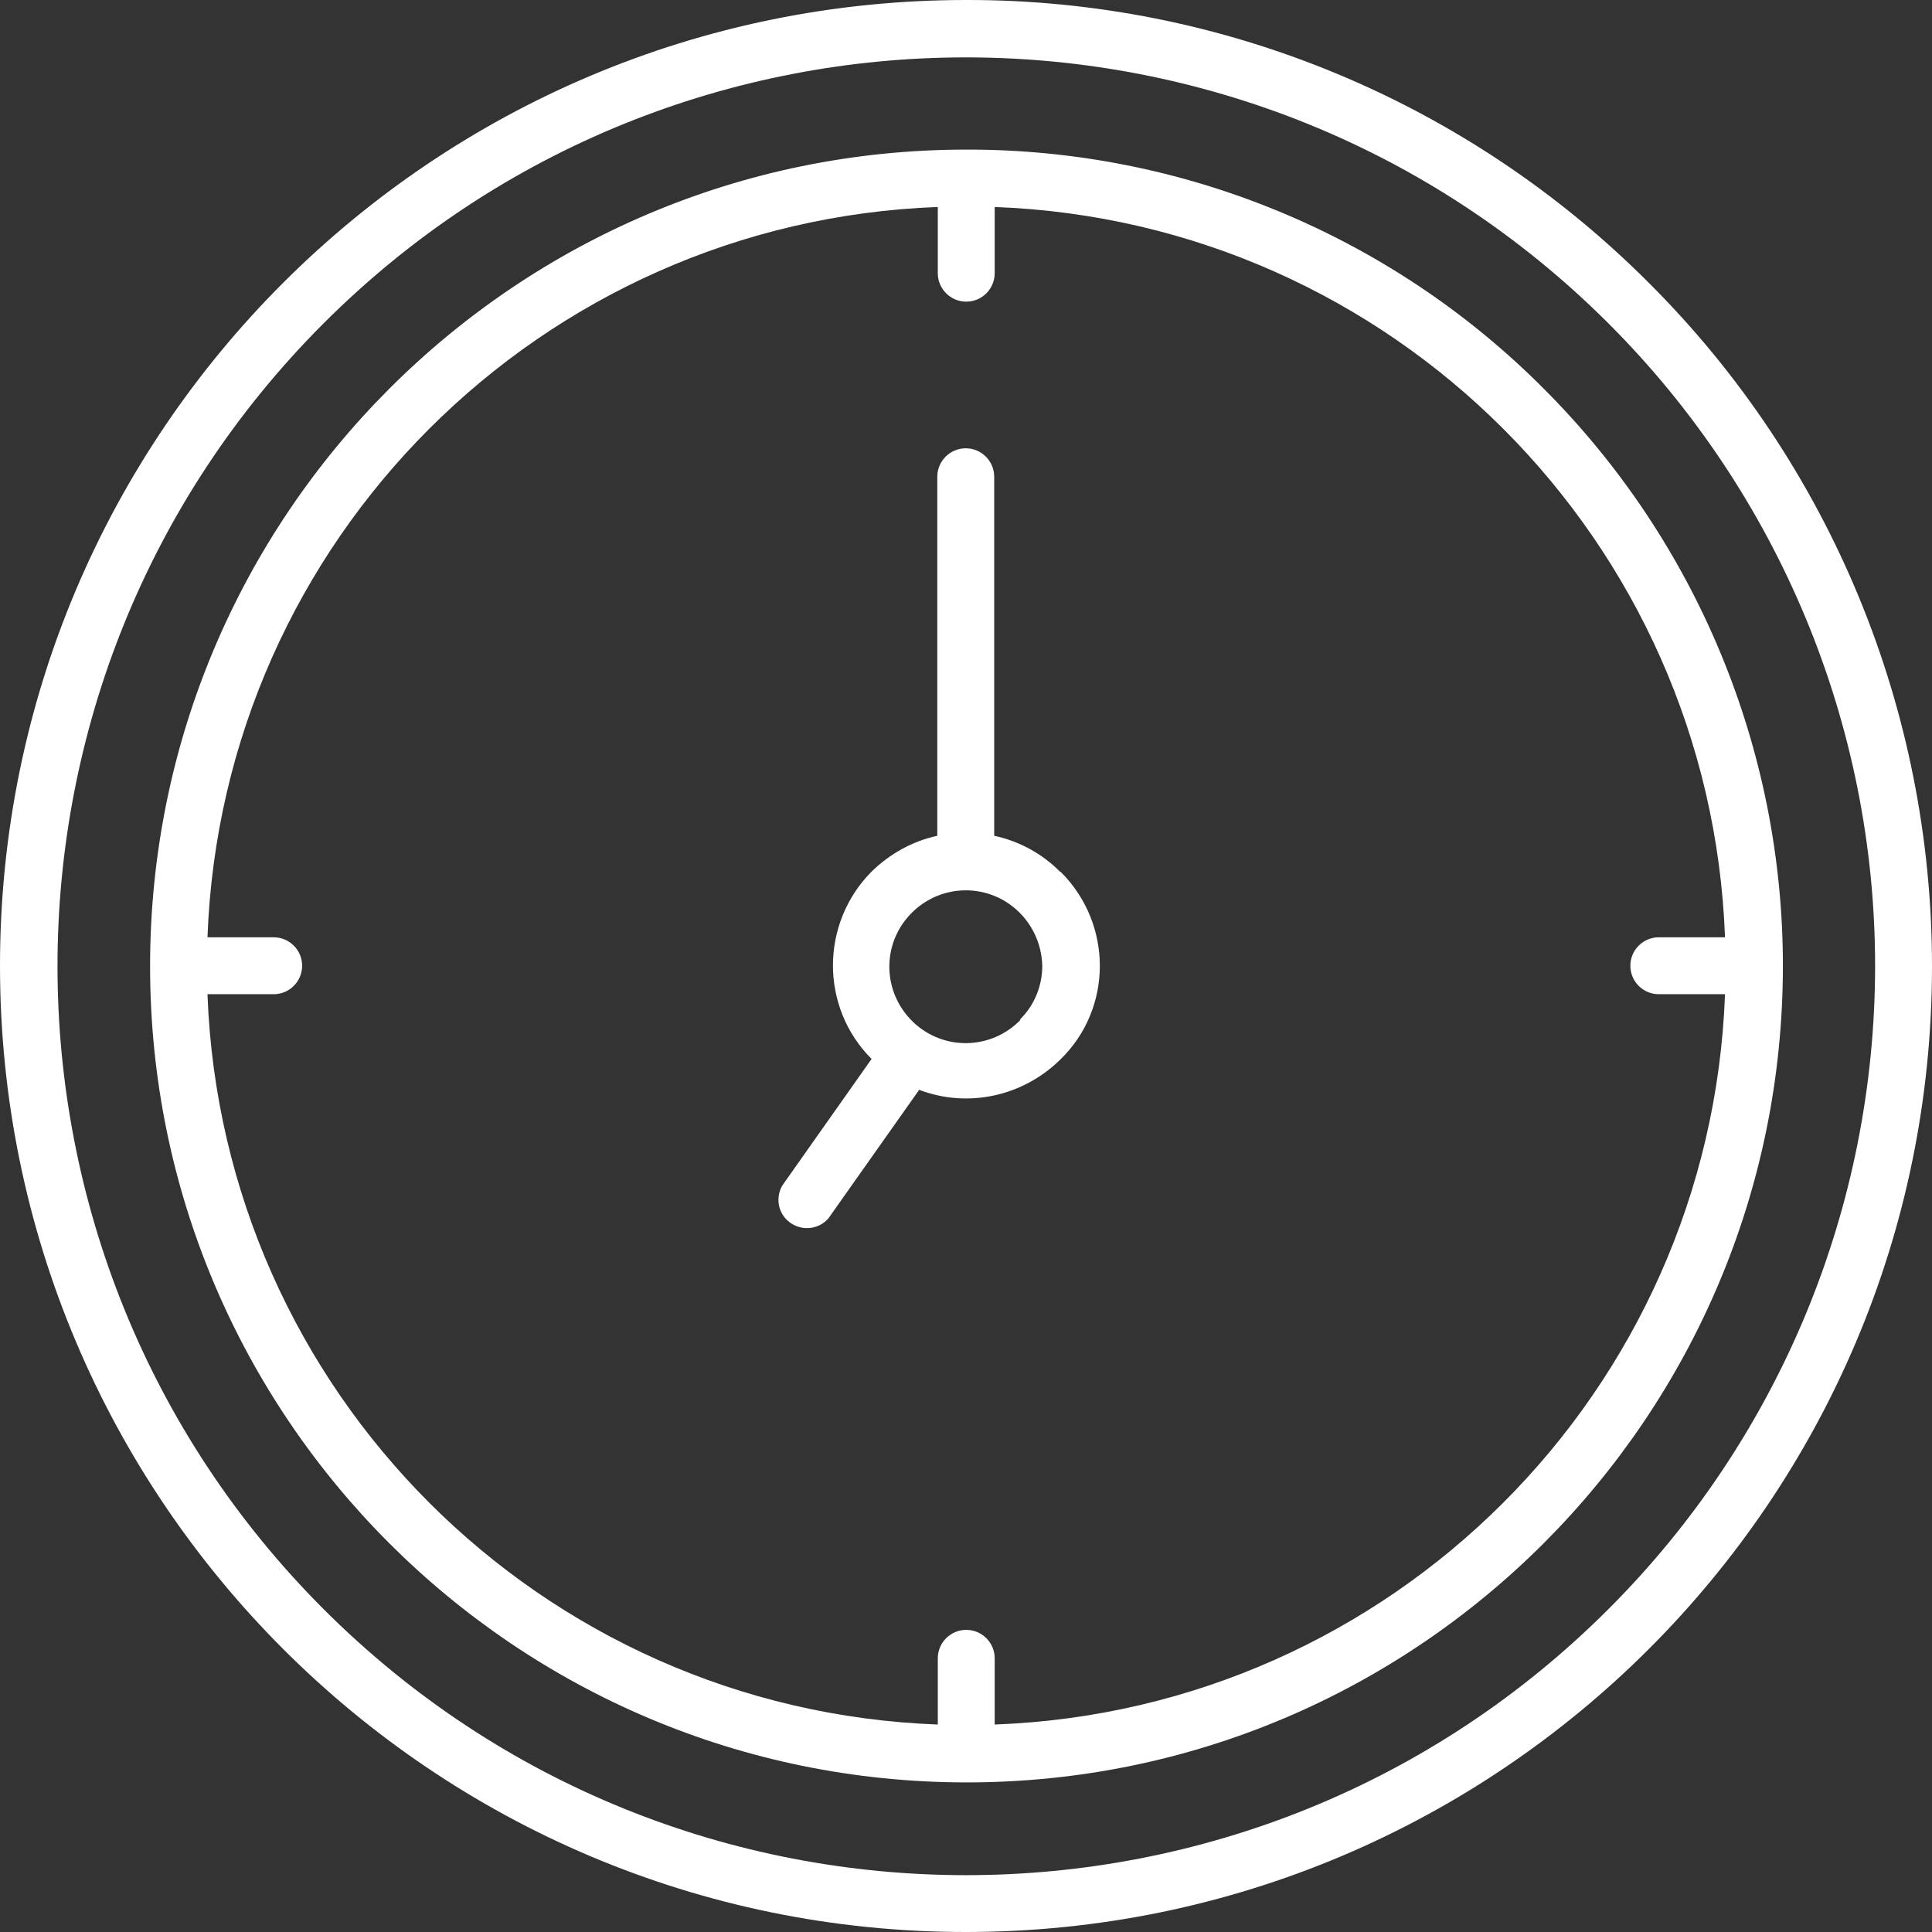 <?xml version="1.0" encoding="UTF-8"?> <!-- Generator: Adobe Illustrator 24.3.0, SVG Export Plug-In . SVG Version: 6.00 Build 0) --> <svg xmlns="http://www.w3.org/2000/svg" xmlns:xlink="http://www.w3.org/1999/xlink" id="Capa_1" x="0px" y="0px" viewBox="0 0 393.9 393.9" style="enable-background:new 0 0 393.9 393.9;" xml:space="preserve"><rect x="0" y="0" width="393.9" height="393.9" fill="#333333" stroke="none"/> <style type="text/css"> .st0{fill:#FFFFFF;} </style> <g> <g> <path class="st0" d="M314.7,79.2C283.5,47.9,241.1,30.4,197,30.5c-91.9,0-166.4,74.6-166.4,166.5s74.6,166.4,166.5,166.4 s166.4-74.6,166.4-166.5C363.5,152.7,345.9,110.4,314.7,79.2z M202.8,351.6v-13.5c0-3.2-2.6-5.8-5.8-5.8s-5.8,2.6-5.8,5.8v13.5 c-81-3-145.9-68-148.9-148.9h13.5c3.2,0,5.8-2.6,5.8-5.8s-2.6-5.8-5.8-5.8H42.3c3-81,68-145.9,148.9-148.9v13.5 c0,3.2,2.6,5.8,5.8,5.8c3.2,0,5.8-2.6,5.8-5.8V42.2c81,3,145.9,68,148.9,148.9h-13.5c-3.2,0-5.8,2.6-5.8,5.8 c0,3.2,2.6,5.8,5.8,5.8h13.5C348.7,283.7,283.7,348.6,202.8,351.6z"></path> </g> </g> <g> <g> <path class="st0" d="M336.2,57.7C299.3,20.7,249.2-0.1,197,0C88.2,0,0,88.2,0,196.9s88.2,197,196.9,197s197-88.2,197-196.9 C393.9,144.7,373.2,94.6,336.2,57.7z M328,328L328,328c-72.3,72.4-189.7,72.4-262,0.1S-6.4,138.4,65.9,66S255.6-6.4,328,66 c34.7,34.7,54.3,81.8,54.3,130.9C382.3,246.1,362.8,293.2,328,328z"></path> </g> </g> <g> <g> <path class="st0" d="M216.3,177.8C216.3,177.8,216.3,177.8,216.3,177.8l-0.2-0.1c-3.7-3.7-8.3-6.2-13.4-7.3V97.2 c0-3.2-2.6-5.8-5.8-5.8s-5.8,2.6-5.8,5.8v73.2c-5.1,1.1-9.7,3.7-13.4,7.3c-10.5,10.6-10.5,27.7,0,38.2l-18.2,25.8 c-1.6,2.8-0.7,6.3,2.1,7.9c2.4,1.4,5.5,0.9,7.3-1.2l18.5-26.2c10,3.8,21.2,1.3,28.8-6.2C226.9,205.6,226.9,188.4,216.3,177.8z M208.1,207.9c-6,6.2-15.8,6.4-22,0.4c-6.2-6-6.4-15.8-0.4-22c6-6.2,15.8-6.4,22-0.4c3,2.9,4.7,6.9,4.8,11c0,4.1-1.6,8.1-4.6,11 L208.1,207.9L208.1,207.9z"></path> </g> </g> </svg> 